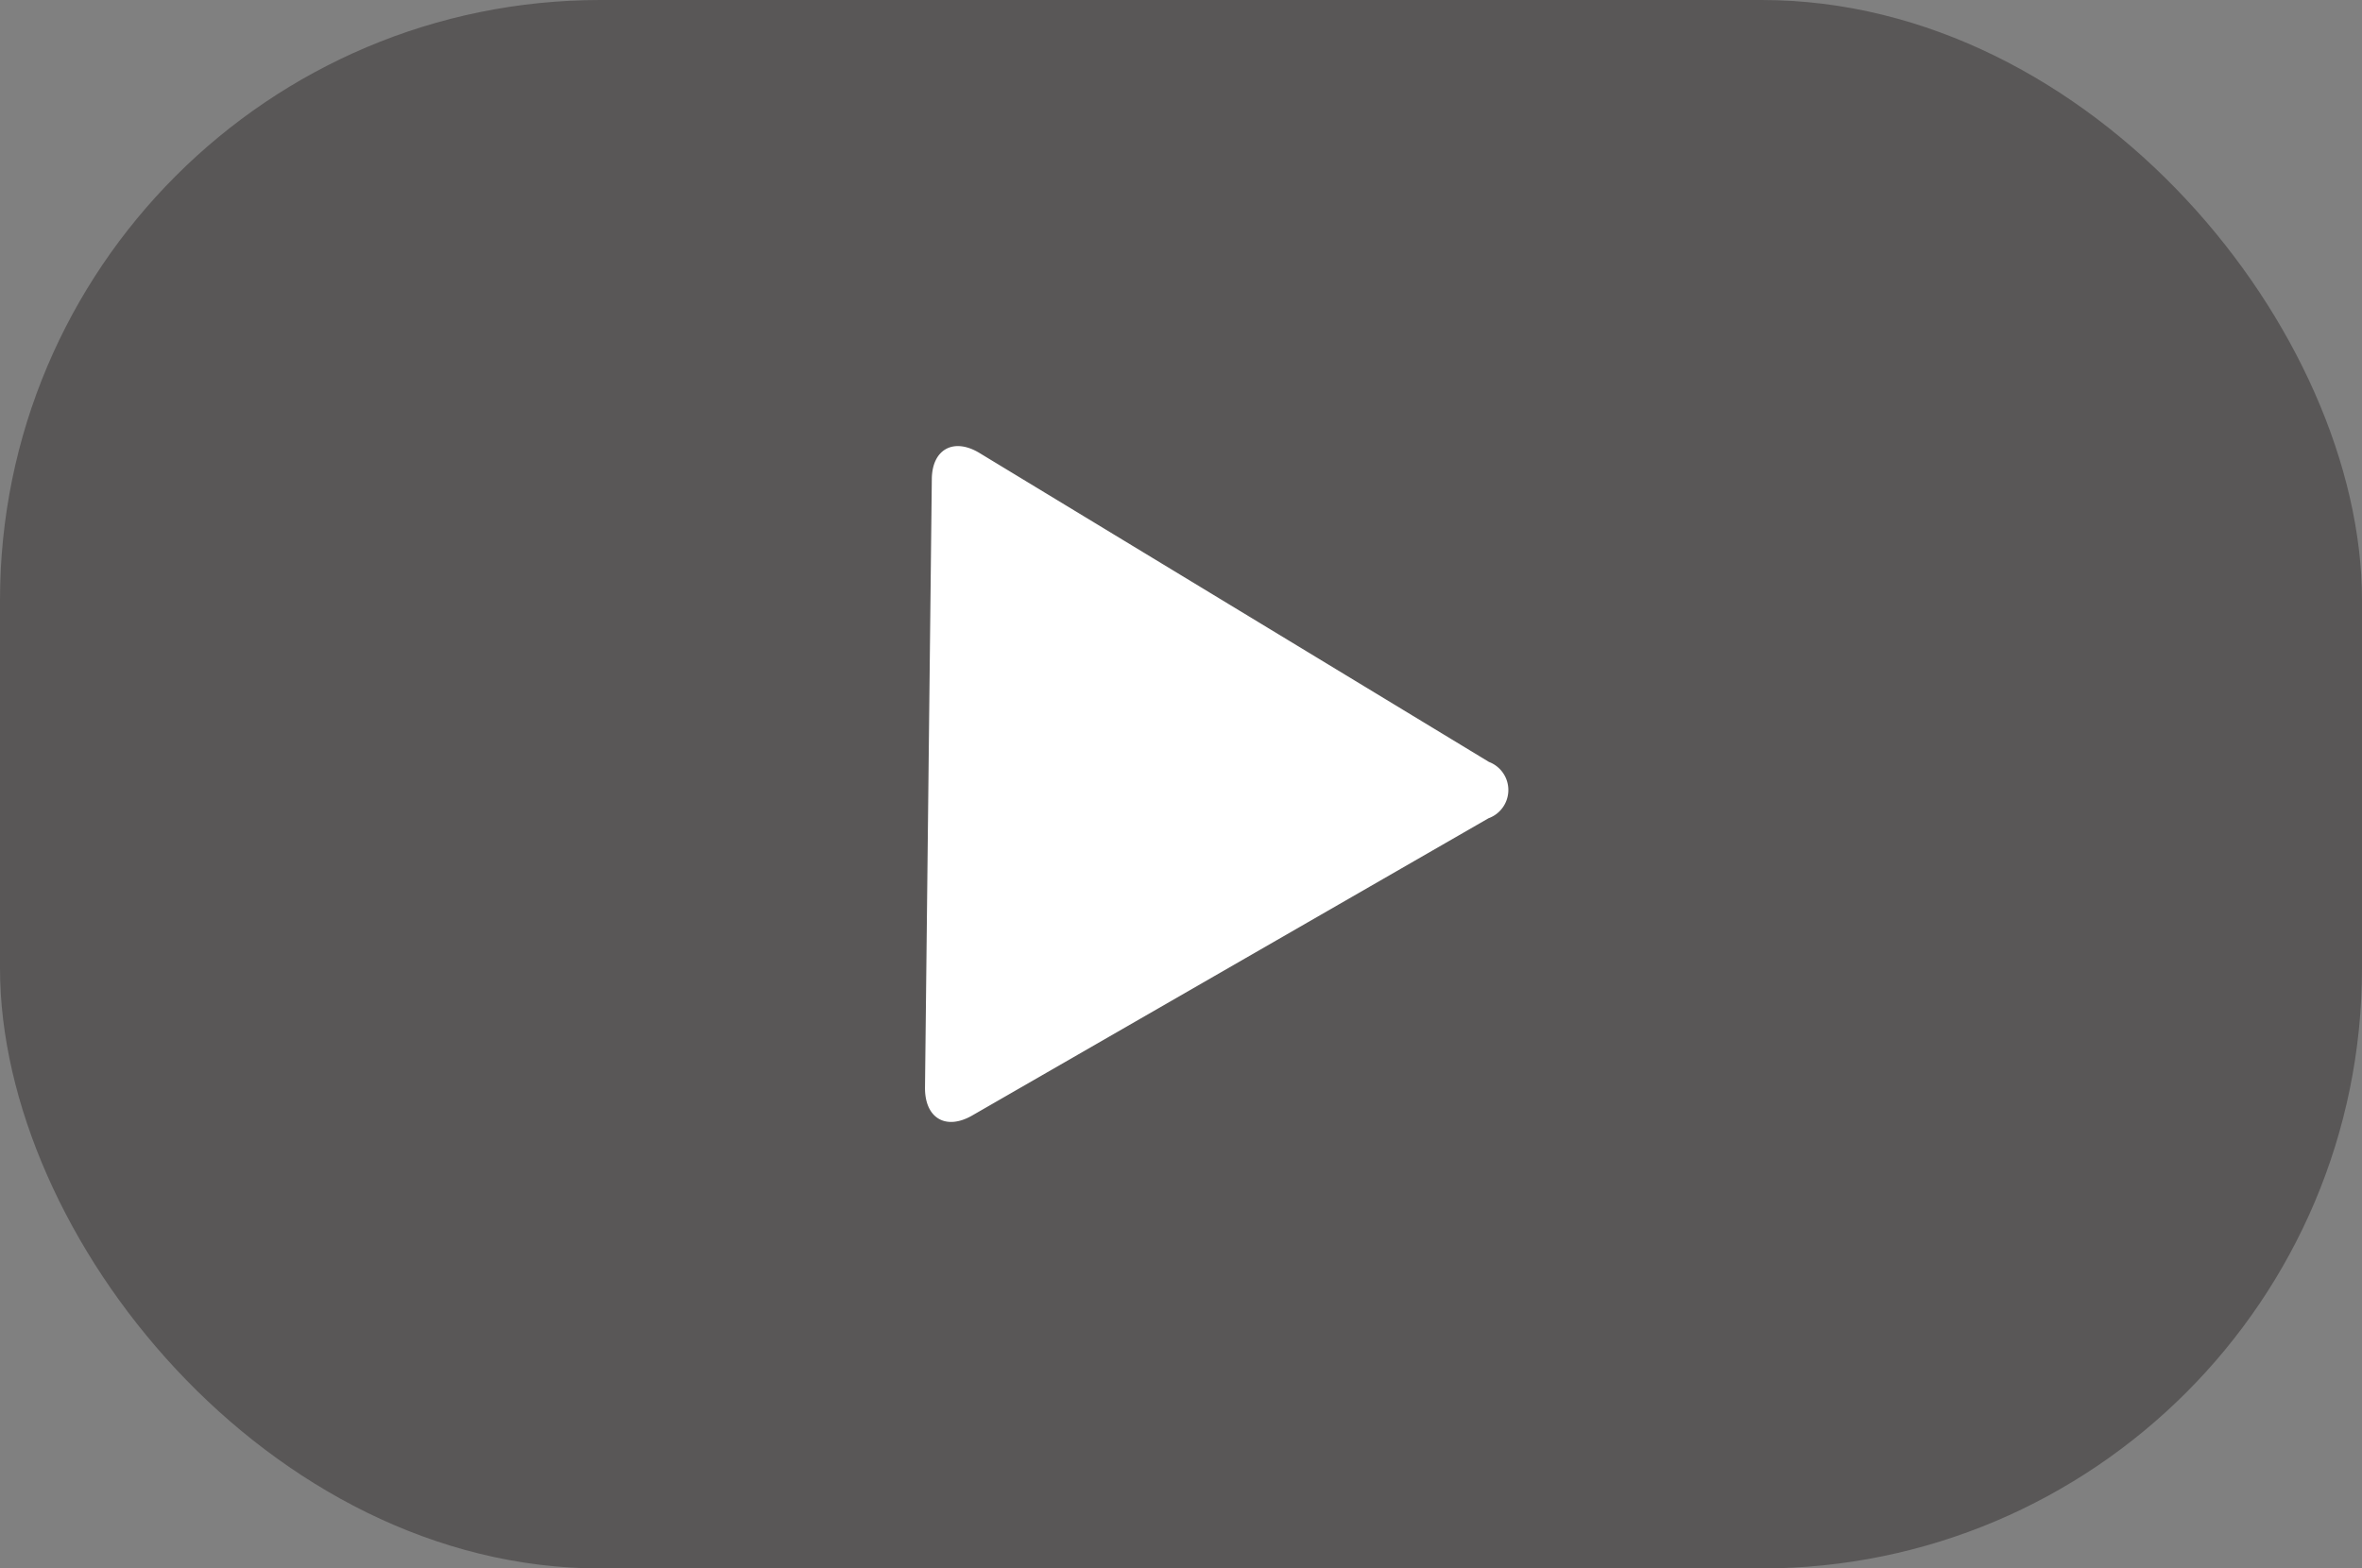 <svg xmlns="http://www.w3.org/2000/svg" width="25.318" height="16.816" viewBox="0 0 25.318 16.816"><rect x="0" y="0" width="25.318" height="16.816" fill="#808080" stroke="none"/><defs><style>.cls-1{fill:#595757;}.cls-2{fill:#fff;}</style></defs><g id="レイヤー_2" data-name="レイヤー 2"><g id="テキスト"><rect class="cls-1" width="25.318" height="16.816" rx="6.436"/><path class="cls-2" d="M15.955,8.773l-5.533,3.186c-.282.163-.51.031-.507-.3l.073-6.517c0-.326.235-.454.513-.284L15.96,8.169A.322.322,0,0,1,15.955,8.773Z"/></g></g></svg>